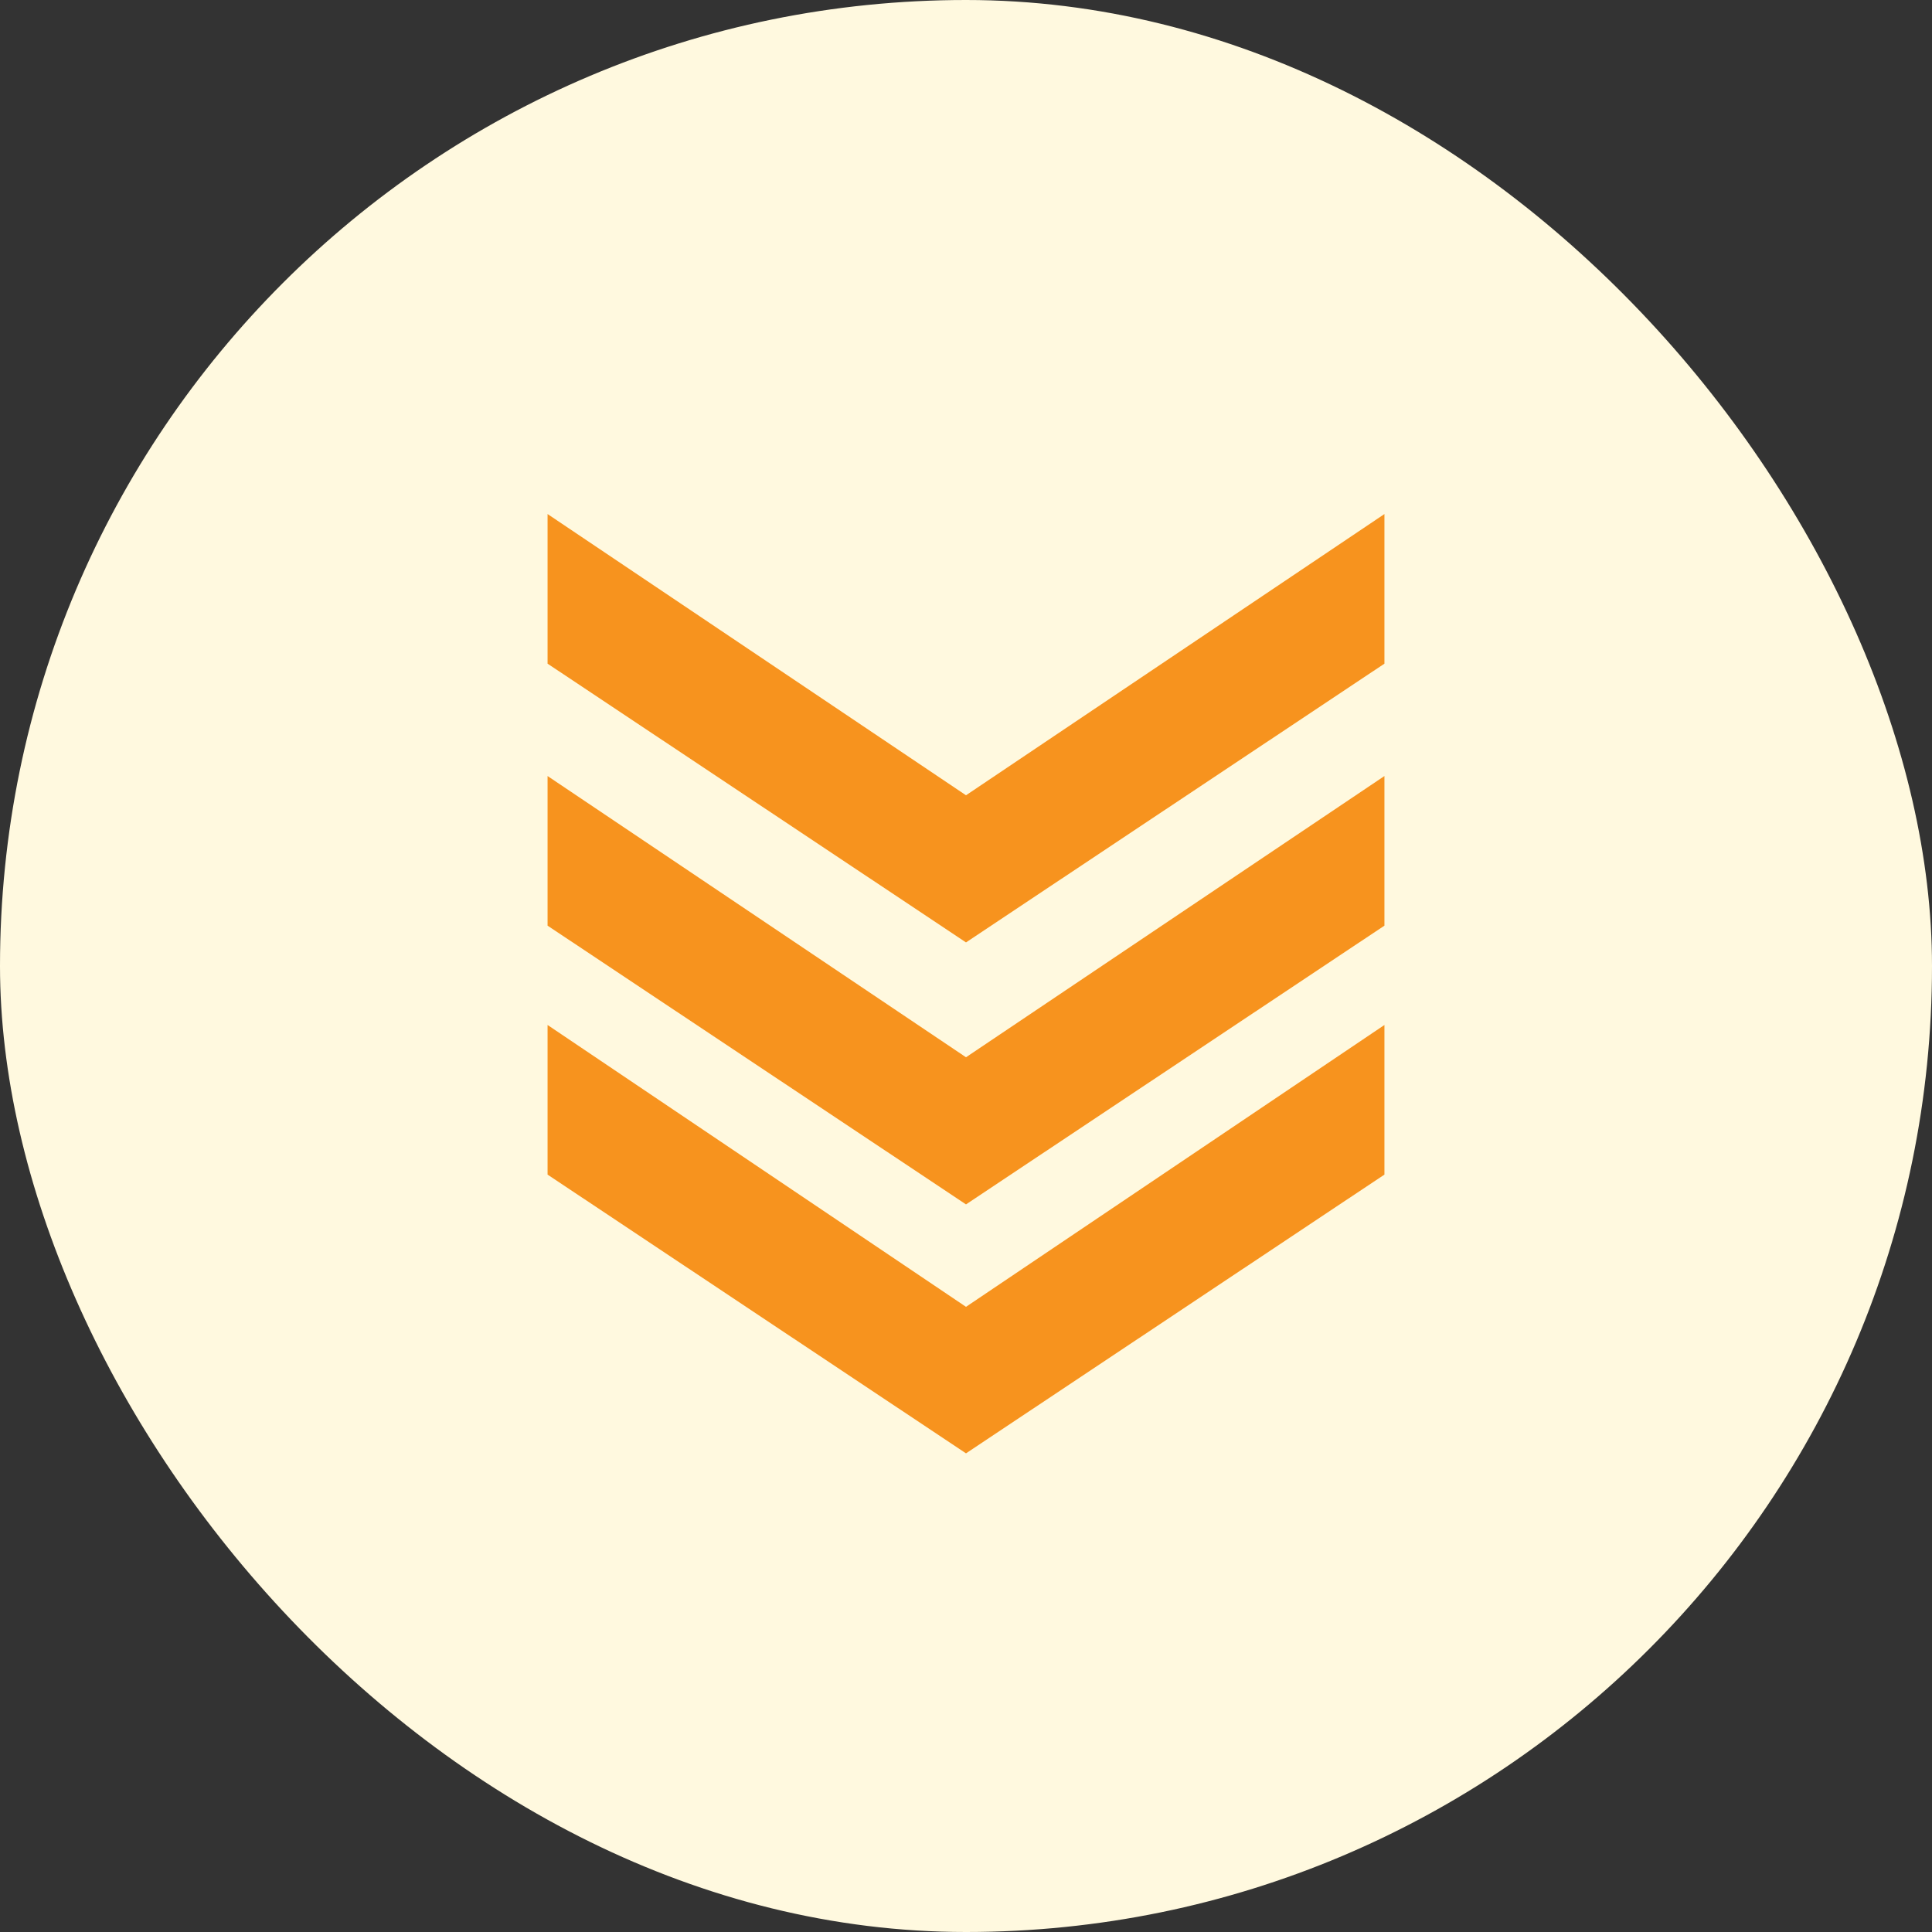 <svg viewBox="0 0 31.12 31.12" xmlns="http://www.w3.org/2000/svg" id="Layer_2"><rect x="0" y="0" width="31.12" height="31.12" fill="#333333" stroke="none"/><defs><style>.cls-1{fill:#fff9df;}.cls-2{fill:#f7931e;}</style></defs><g id="Layer_1-2"><rect ry="15.56" rx="15.56" height="31.12" width="31.12" y="0" x="0" class="cls-1"></rect><polygon points="22.3 16.51 22.3 18.92 15.56 23.41 8.82 18.92 8.82 16.51 15.56 21.05 22.3 16.51" class="cls-2"></polygon><polygon points="22.3 12.5 22.3 14.91 15.56 19.4 8.82 14.91 8.82 12.5 15.56 17.03 22.3 12.5" class="cls-2"></polygon><polygon points="22.3 8.28 22.3 10.69 15.56 15.18 8.82 10.69 8.82 8.28 15.56 12.81 22.3 8.28" class="cls-2"></polygon></g></svg>